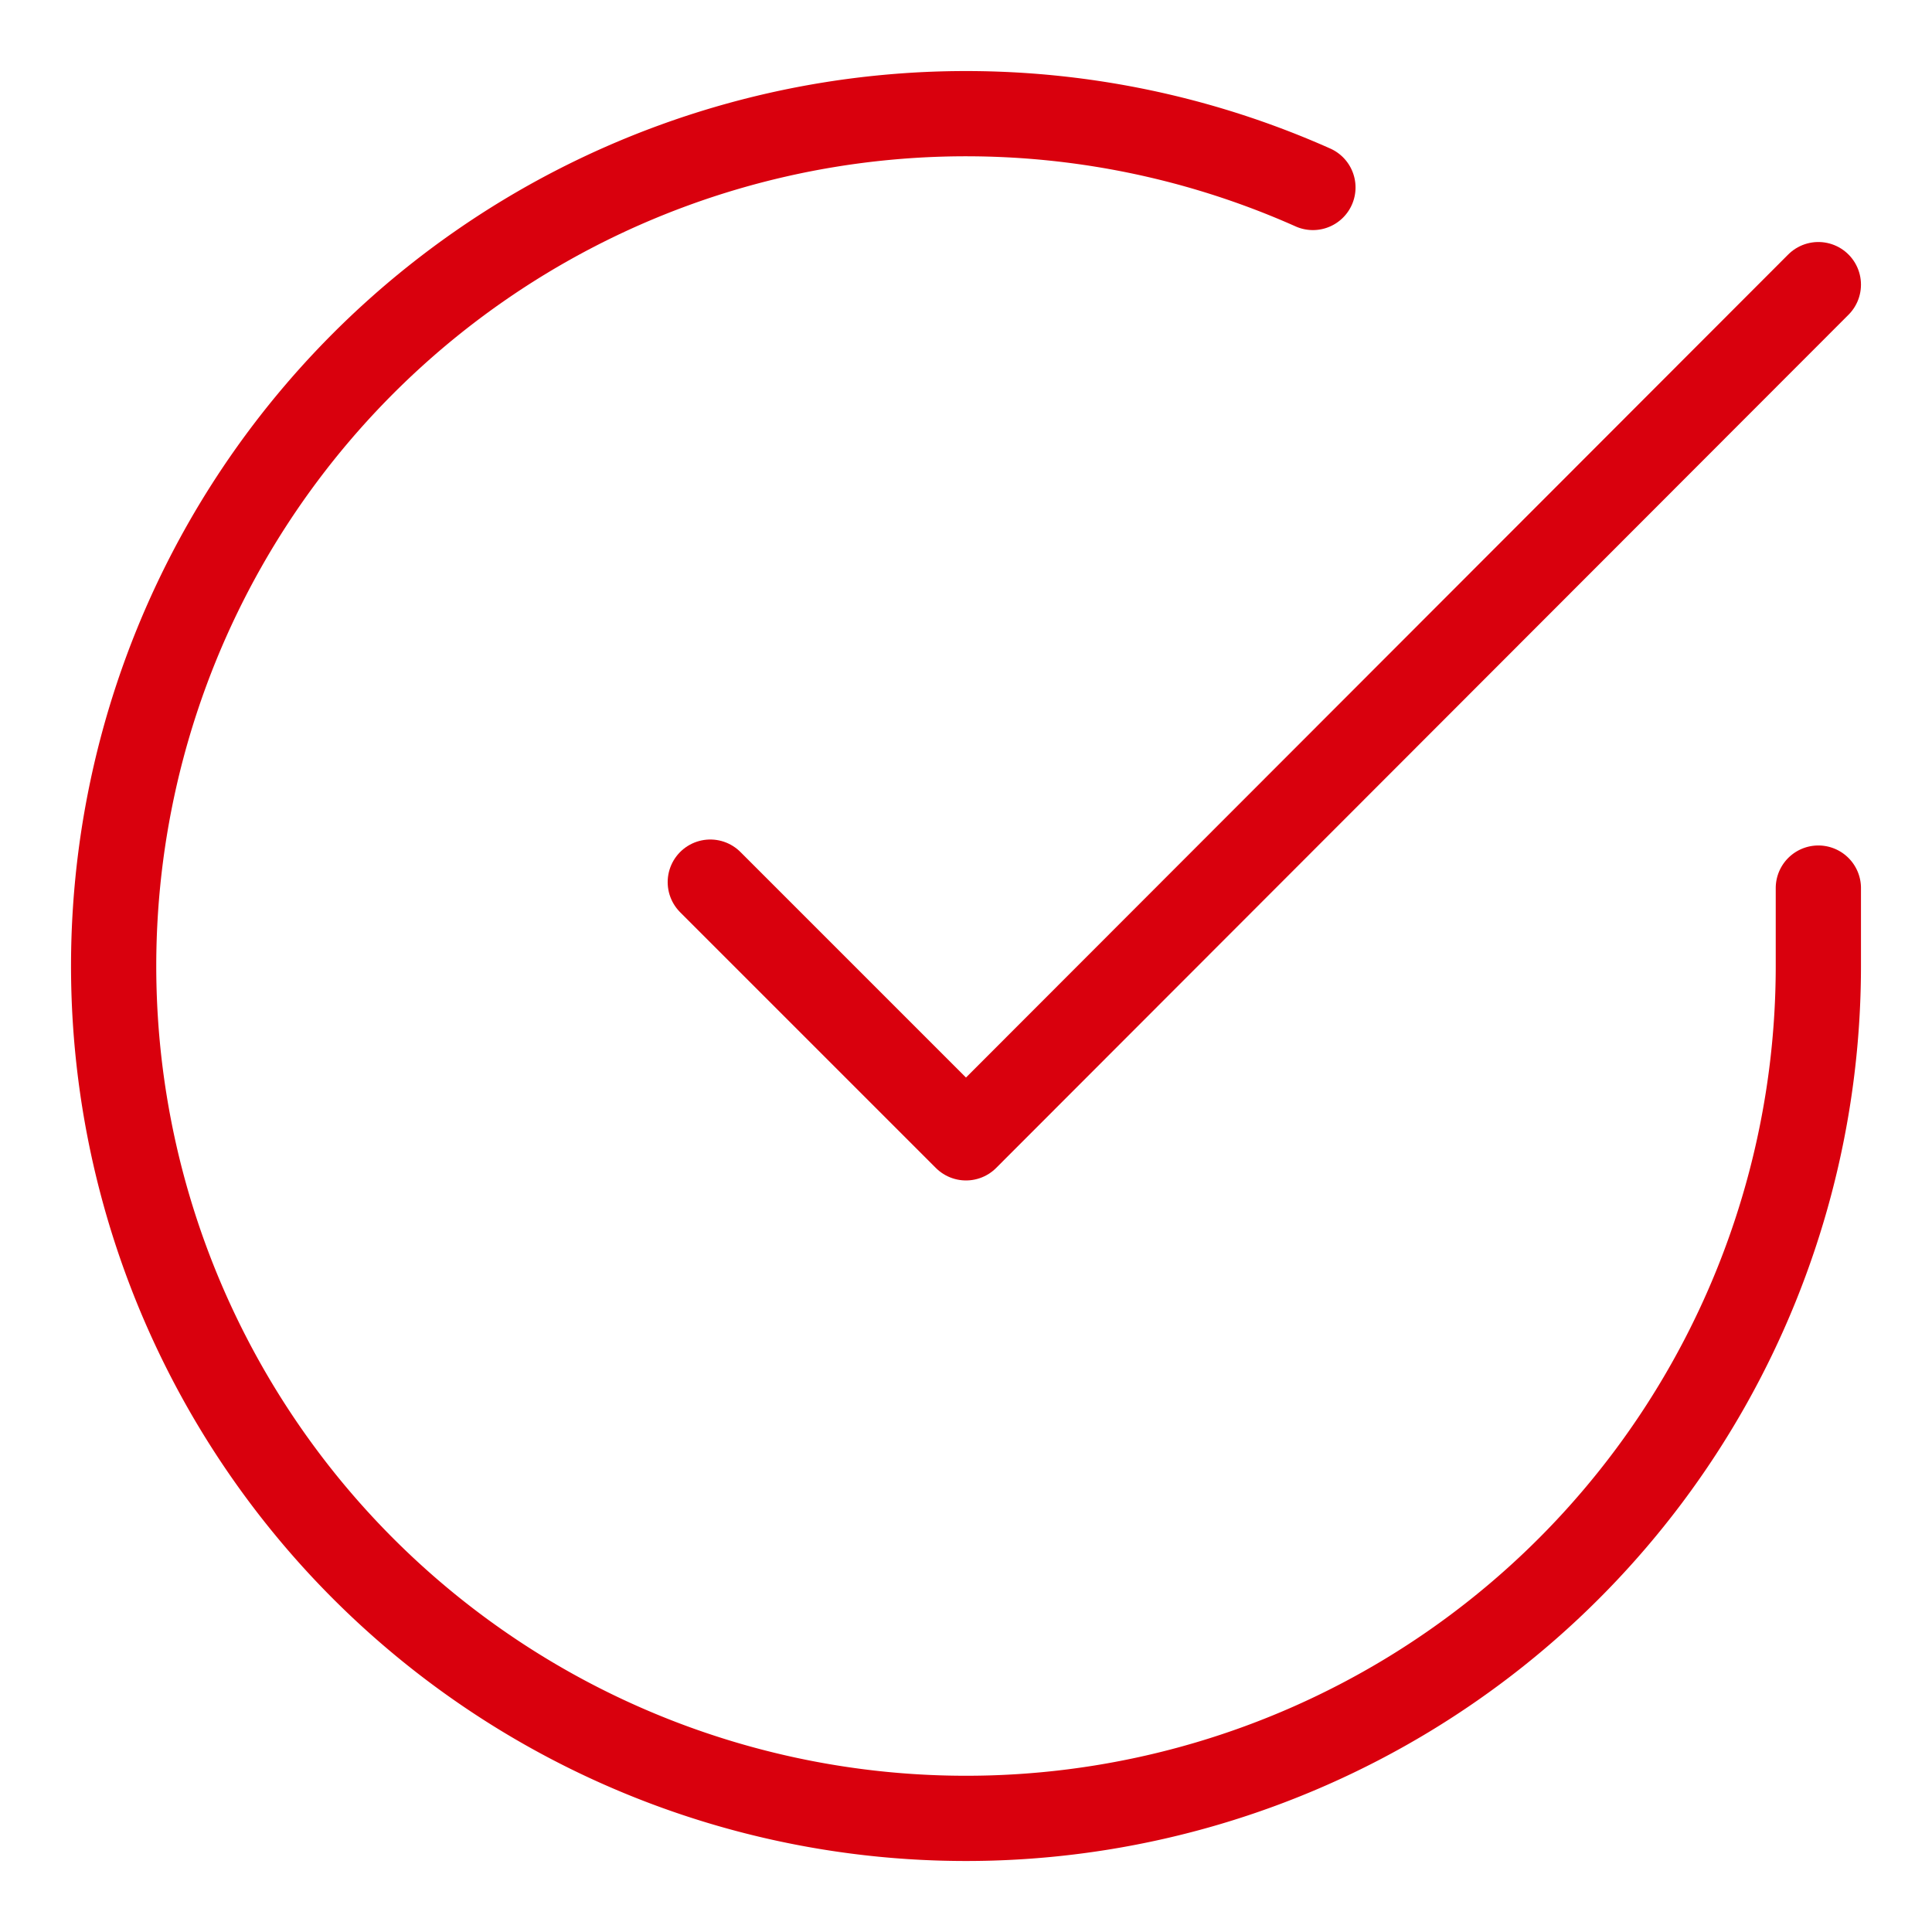 <svg xmlns="http://www.w3.org/2000/svg" width="34" height="34" viewBox="0 0 34 34">
  <g id="Group_161" data-name="Group 161" transform="translate(-5710 -3965)">
    <rect id="Rectangle_174" data-name="Rectangle 174" width="34" height="34" transform="translate(5710 3965)" fill="none"/>
    <g id="Group_160" data-name="Group 160" transform="translate(5227 2000)">
      <g id="Icon_feather-check-circle" data-name="Icon feather-check-circle" transform="translate(482 1964.009)">
        <path id="Path_221" data-name="Path 221" d="M33,16.62V18A15,15,0,1,1,24.105,4.29" fill="none" stroke="#d9000d" stroke-linecap="round" stroke-linejoin="round" stroke-width="1.5"/>
        <path id="Path_222" data-name="Path 222" d="M33,6,18,21.015l-4.5-4.5" fill="none" stroke="#d9000d" stroke-linecap="round" stroke-linejoin="round" stroke-width="1.5"/>
      </g>
    </g>
  </g>
</svg>
